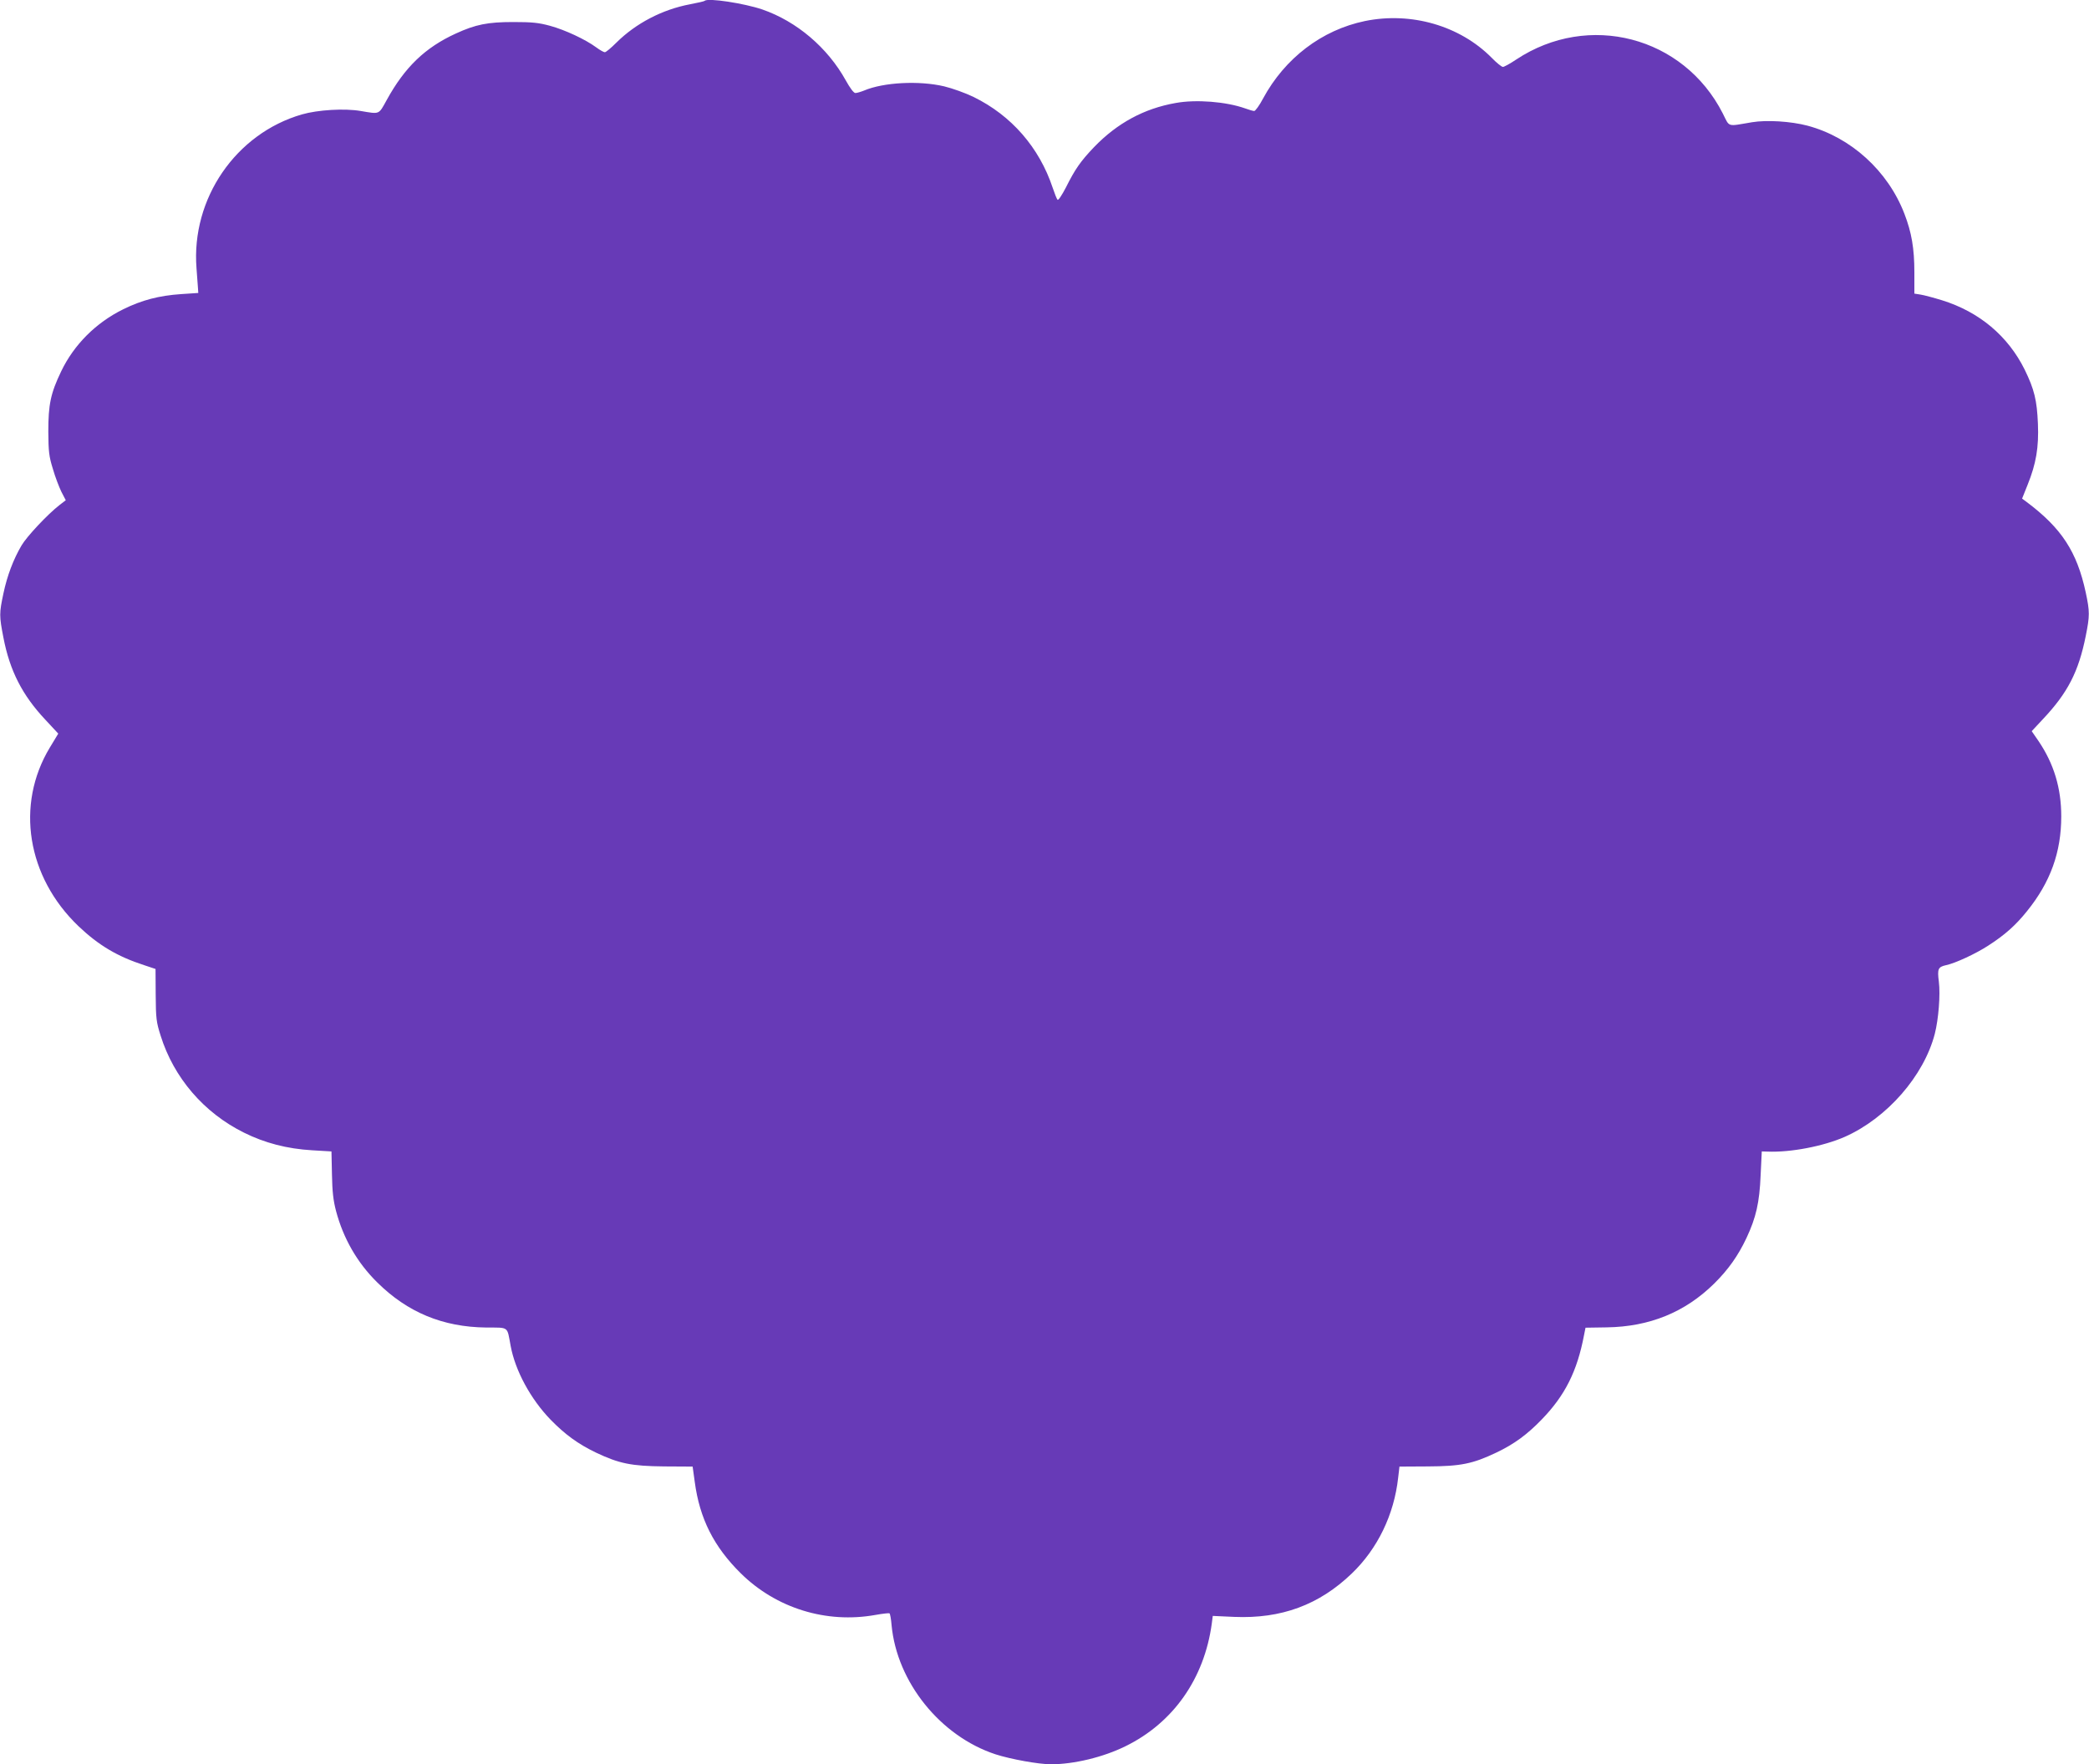 <?xml version="1.0" standalone="no"?>
<!DOCTYPE svg PUBLIC "-//W3C//DTD SVG 20010904//EN"
 "http://www.w3.org/TR/2001/REC-SVG-20010904/DTD/svg10.dtd">
<svg version="1.0" xmlns="http://www.w3.org/2000/svg"
 width="1280pt" height="1081pt" viewBox="0 0 1280 1081"
 preserveAspectRatio="xMidYMid meet">
<g transform="translate(0,1081) scale(0.1,-0.1)"
fill="#673ab7" stroke="none">
<path d="M4318 10805 c-2 -3 -42 -12 -89 -21 -171 -32 -333 -117 -452 -235
-32 -32 -64 -59 -71 -59 -7 0 -30 13 -53 30 -65 48 -191 107 -283 132 -70 19
-110 23 -225 23 -157 0 -231 -15 -351 -70 -189 -86 -314 -207 -424 -407 -51
-92 -41 -88 -160 -68 -99 17 -263 7 -360 -21 -405 -117 -679 -516 -646 -942 4
-51 8 -105 9 -122 l2 -30 -105 -7 c-135 -9 -242 -37 -355 -93 -167 -82 -302
-217 -380 -380 -65 -135 -79 -204 -79 -370 1 -122 4 -151 28 -228 14 -49 38
-111 52 -140 l27 -52 -39 -30 c-72 -56 -199 -191 -232 -247 -50 -85 -88 -185
-111 -294 -26 -122 -26 -137 0 -271 39 -202 115 -352 257 -503 l79 -85 -52
-86 c-211 -350 -140 -792 176 -1094 123 -117 239 -186 403 -239 l69 -23 1
-159 c1 -145 4 -167 30 -249 81 -259 265 -473 511 -595 127 -63 263 -99 418
-108 l118 -7 3 -140 c2 -107 8 -160 25 -225 45 -169 130 -317 253 -438 185
-183 401 -273 667 -276 142 -1 127 10 150 -113 28 -151 122 -325 245 -452 88
-90 167 -148 277 -201 143 -68 218 -83 419 -85 l174 -1 13 -94 c30 -225 117
-397 282 -560 217 -214 524 -309 825 -255 44 8 83 12 86 10 4 -2 10 -35 13
-73 33 -349 299 -680 637 -791 93 -30 264 -61 340 -61 139 0 319 43 455 110
293 143 484 414 530 752 l6 47 132 -6 c288 -12 519 73 720 266 158 152 259
360 284 587 l8 68 175 1 c201 1 274 16 419 85 109 52 188 110 277 202 143 147
218 296 260 518 l9 45 130 2 c262 4 479 92 658 268 87 86 147 171 198 279 59
126 80 217 87 386 l7 145 35 -1 c142 -6 344 33 475 91 258 115 483 373 550
630 23 90 35 240 25 320 -10 78 -5 90 43 101 58 12 182 70 258 119 103 66 170
126 239 212 144 178 210 362 210 581 0 173 -45 322 -139 461 l-42 61 68 73
c153 162 219 291 263 510 25 124 25 150 0 267 -54 250 -148 394 -363 555 l-27
20 34 85 c52 129 69 229 63 374 -6 144 -22 210 -81 331 -102 206 -278 354
-506 425 -52 16 -112 32 -132 35 l-38 6 0 130 c0 147 -17 245 -61 359 -101
263 -328 469 -594 540 -103 27 -250 36 -340 21 -156 -26 -135 -33 -179 54
-240 472 -823 624 -1266 330 -37 -25 -74 -45 -81 -45 -8 0 -39 25 -69 56 -195
197 -494 283 -777 225 -264 -55 -490 -227 -624 -475 -22 -42 -47 -76 -54 -76
-7 0 -32 7 -56 16 -116 41 -299 56 -425 33 -194 -34 -358 -123 -500 -270 -84
-88 -117 -136 -173 -248 -24 -46 -46 -80 -51 -75 -5 5 -18 38 -30 74 -82 246
-253 443 -485 556 -49 24 -130 53 -180 65 -153 36 -371 25 -491 -26 -20 -8
-44 -15 -53 -15 -10 0 -33 31 -59 78 -111 200 -300 361 -511 434 -112 38 -334
72 -353 53z"/>
</g>
</svg>
